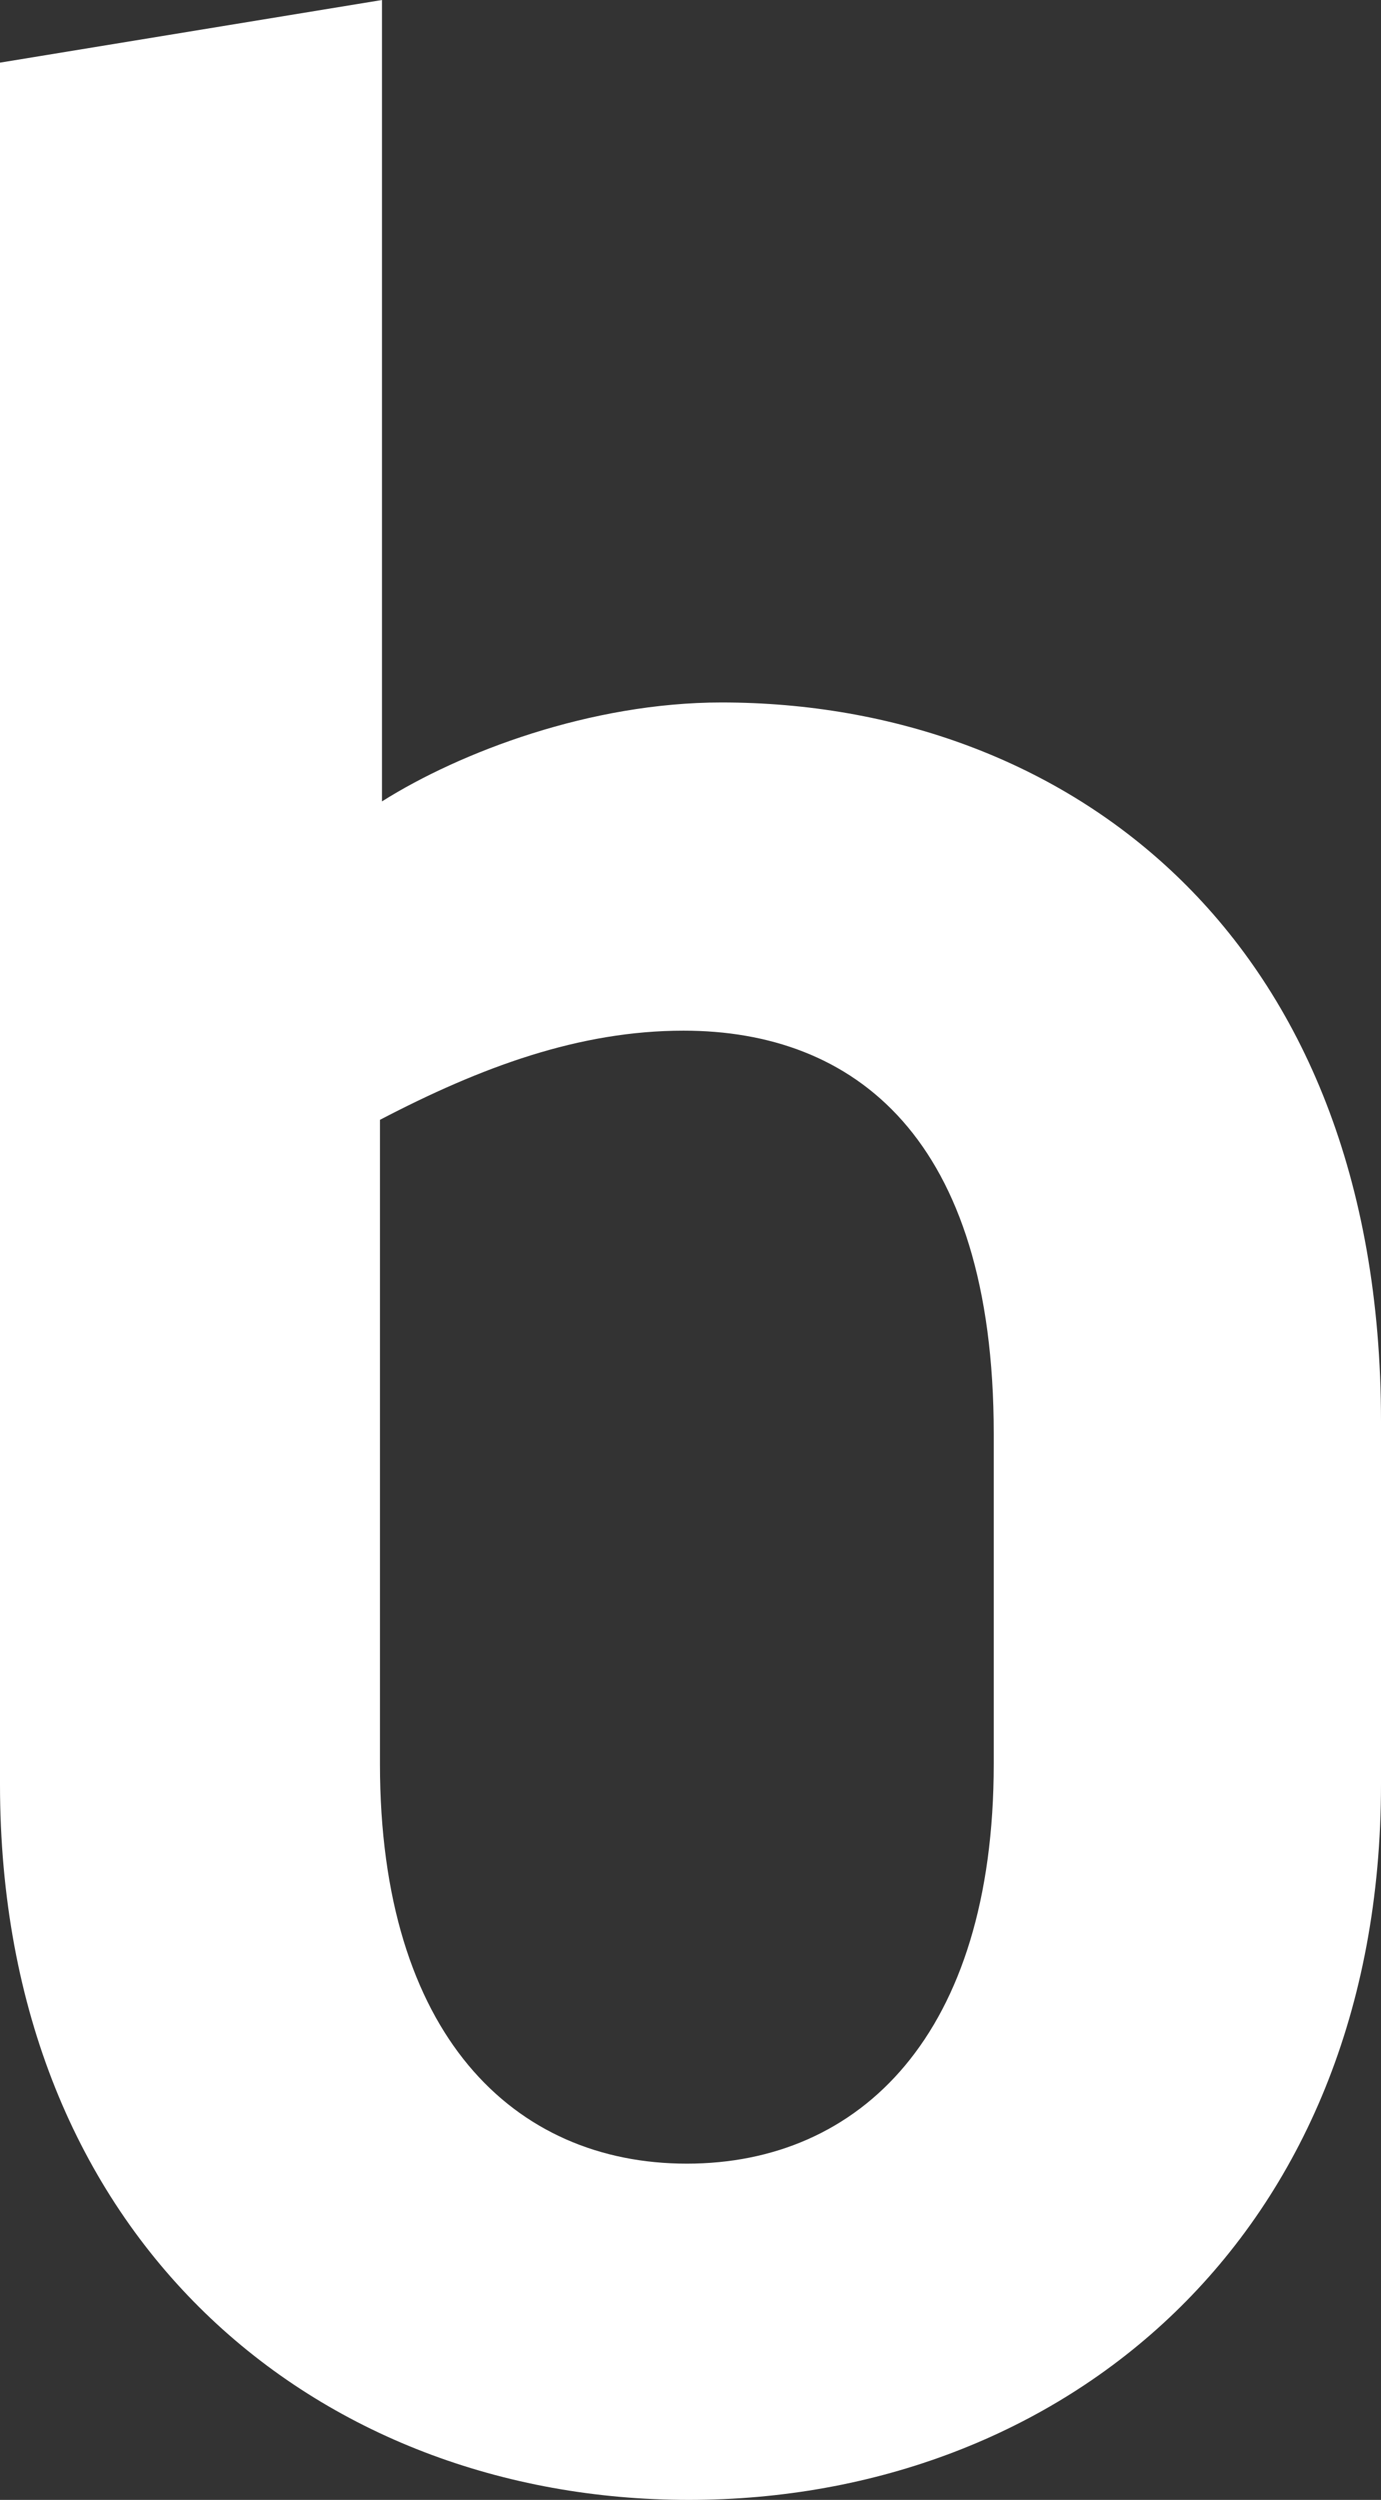 <?xml version="1.0" encoding="UTF-8"?>
<svg width="180px" height="325.714px" viewBox="0 0 180 325.714" version="1.1" xmlns="http://www.w3.org/2000/svg" xmlns:xlink="http://www.w3.org/1999/xlink">
    <rect x="0" y="0" width="180" height="325.714" fill="#333333" stroke="none"/>
    <title>Budelinc_b</title>
    <g id="Budelinc_b" stroke="none" stroke-width="1" fill="none" fill-rule="evenodd">
        <path d="M89.524,281.905 C112.077,281.905 129.524,265.121 129.524,229.829 L129.524,186.792 C129.524,148.057 111.226,134.286 89.097,134.286 C75.48,134.286 62.714,139.02 49.524,145.904 L49.524,229.829 C49.524,265.121 66.971,281.905 89.524,281.905 L89.524,281.905 Z M0,8.162 L49.787,0 L49.787,104.417 C60.001,97.971 77.021,91.525 94.043,91.525 C138.725,91.525 180,121.604 180,185.201 L180,232.468 C180,291.767 138.298,325.714 89.788,325.714 C41.275,325.714 0,291.767 0,232.468 L0,8.162 Z" id="Fill-2" fill="#FFFFFF"></path>
    </g>
</svg>
